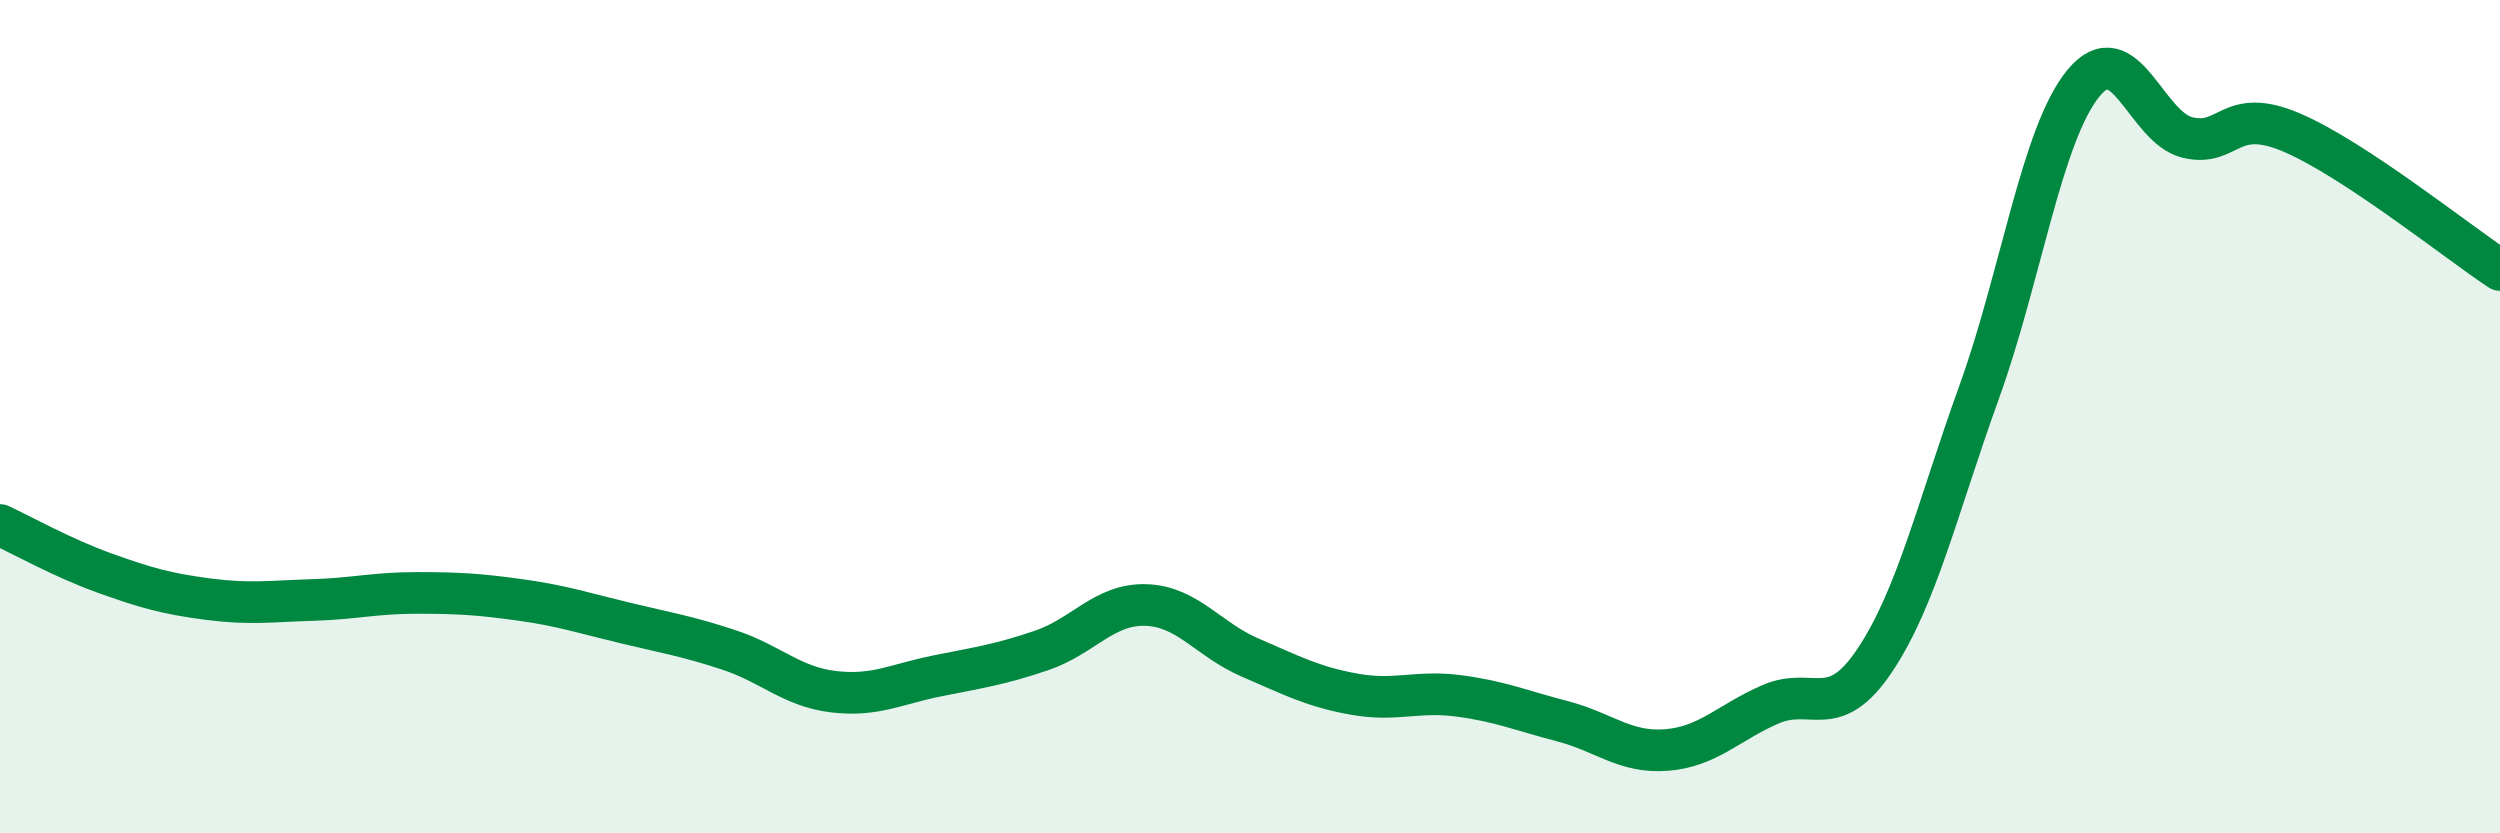 
    <svg width="60" height="20" viewBox="0 0 60 20" xmlns="http://www.w3.org/2000/svg">
      <path
        d="M 0,12.6 C 0.5,12.83 1.5,13.39 2.5,13.75 C 3.5,14.11 4,14.25 5,14.38 C 6,14.51 6.5,14.43 7.5,14.4 C 8.5,14.37 9,14.23 10,14.23 C 11,14.23 11.5,14.26 12.5,14.4 C 13.5,14.54 14,14.71 15,14.95 C 16,15.19 16.5,15.27 17.5,15.6 C 18.5,15.93 19,16.48 20,16.6 C 21,16.72 21.5,16.42 22.5,16.22 C 23.5,16.02 24,15.95 25,15.61 C 26,15.27 26.5,14.49 27.5,14.52 C 28.5,14.55 29,15.35 30,15.78 C 31,16.21 31.5,16.48 32.5,16.66 C 33.5,16.84 34,16.57 35,16.7 C 36,16.83 36.5,17.05 37.5,17.31 C 38.5,17.57 39,18.08 40,18 C 41,17.92 41.5,17.33 42.5,16.9 C 43.5,16.47 44,17.34 45,15.84 C 46,14.34 46.5,12.18 47.5,9.41 C 48.5,6.64 49,3.22 50,2 C 51,0.78 51.5,3.06 52.5,3.3 C 53.5,3.54 53.5,2.54 55,3.18 C 56.5,3.82 59,5.82 60,6.48L60 20L0 20Z"
        fill="#008740"
        opacity="0.1"
        stroke-linecap="round"
        stroke-linejoin="round"
      />
      <path
        d="M 0,12.6 C 0.5,12.83 1.5,13.39 2.5,13.75 C 3.5,14.11 4,14.25 5,14.38 C 6,14.51 6.5,14.43 7.5,14.4 C 8.5,14.37 9,14.23 10,14.23 C 11,14.23 11.5,14.26 12.5,14.4 C 13.5,14.54 14,14.71 15,14.95 C 16,15.19 16.5,15.27 17.5,15.6 C 18.5,15.93 19,16.48 20,16.6 C 21,16.72 21.5,16.42 22.5,16.22 C 23.5,16.02 24,15.95 25,15.61 C 26,15.27 26.5,14.49 27.5,14.52 C 28.5,14.55 29,15.35 30,15.78 C 31,16.21 31.5,16.48 32.5,16.66 C 33.5,16.84 34,16.57 35,16.7 C 36,16.83 36.5,17.05 37.5,17.31 C 38.5,17.57 39,18.08 40,18 C 41,17.92 41.5,17.33 42.5,16.9 C 43.5,16.47 44,17.34 45,15.84 C 46,14.34 46.5,12.18 47.5,9.41 C 48.5,6.64 49,3.22 50,2 C 51,0.78 51.5,3.06 52.5,3.3 C 53.5,3.54 53.5,2.54 55,3.18 C 56.5,3.82 59,5.82 60,6.48"
        stroke="#008740"
        stroke-width="1"
        fill="none"
        stroke-linecap="round"
        stroke-linejoin="round"
      />
    </svg>
  